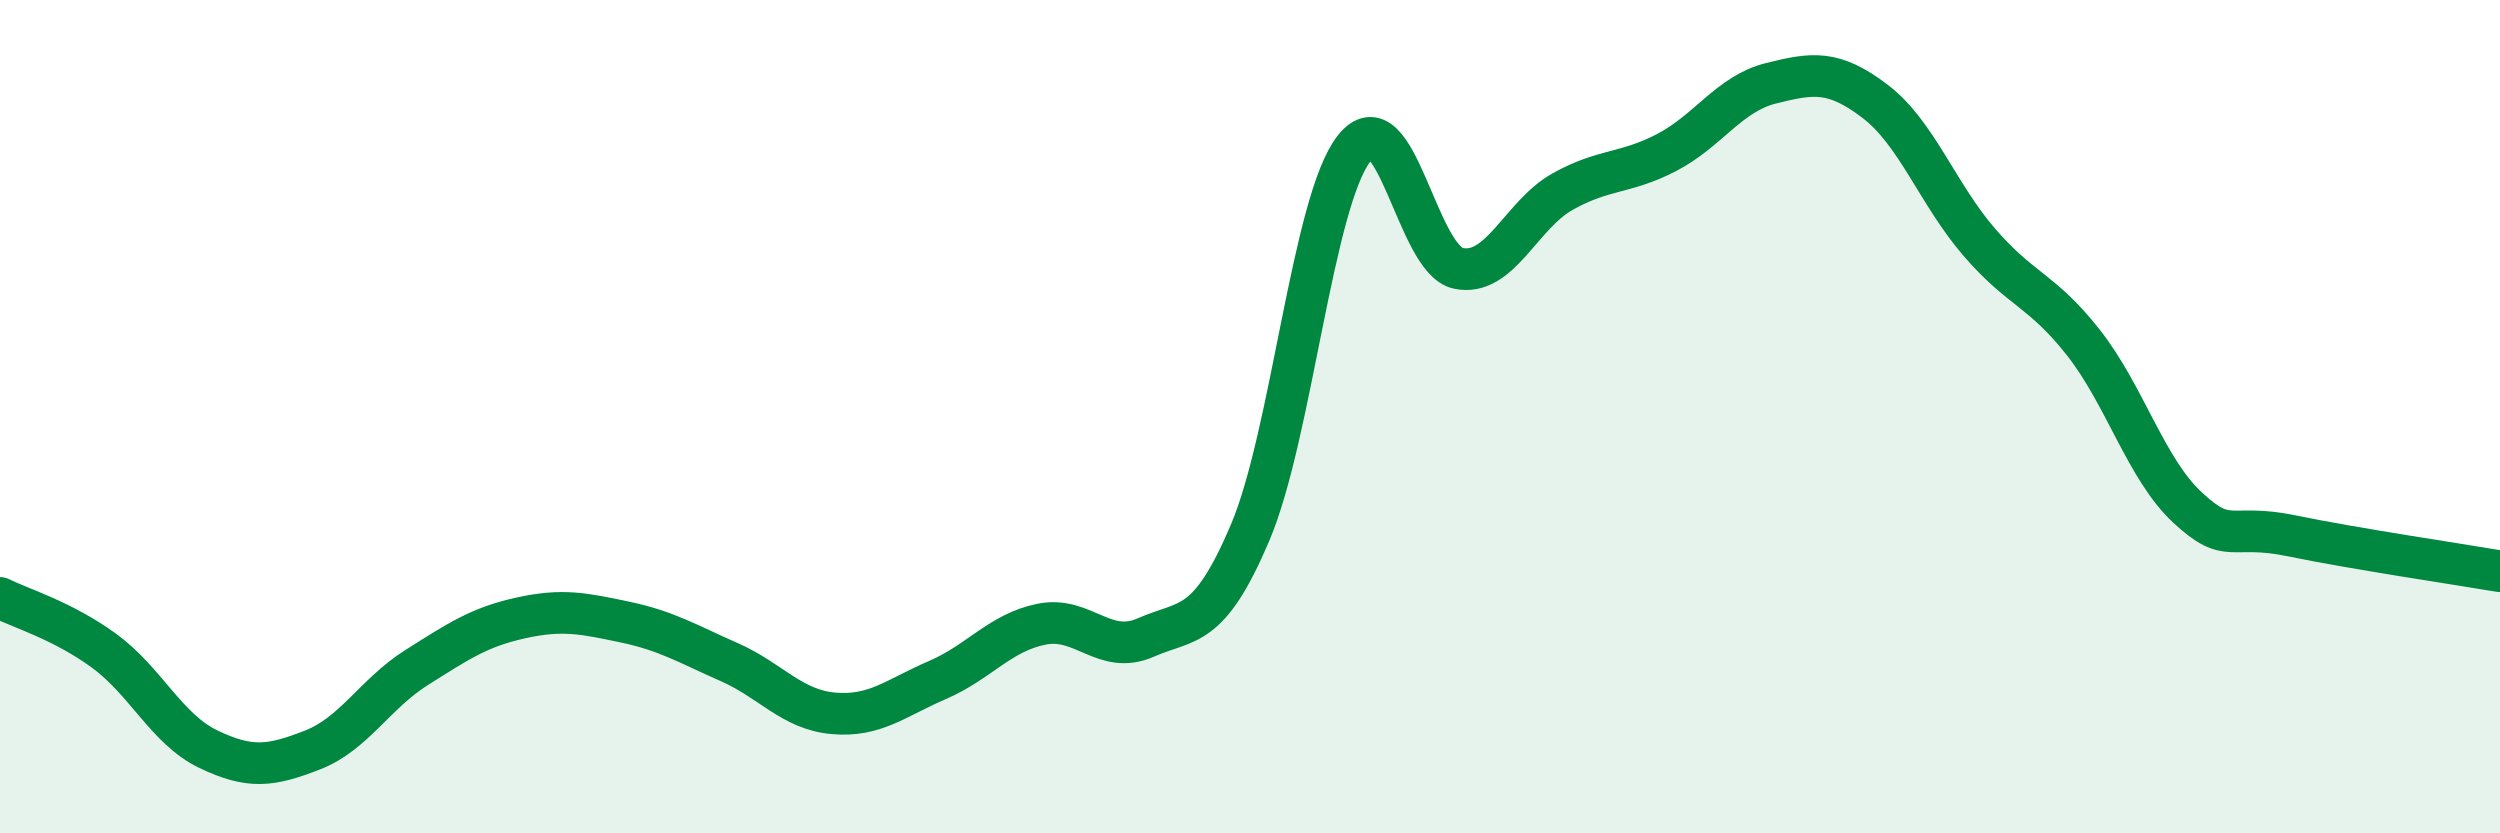 
    <svg width="60" height="20" viewBox="0 0 60 20" xmlns="http://www.w3.org/2000/svg">
      <path
        d="M 0,14.35 C 0.5,14.6 1.5,14.89 2.5,15.62 C 3.5,16.35 4,17.5 5,17.98 C 6,18.46 6.5,18.39 7.5,18 C 8.5,17.61 9,16.65 10,16.02 C 11,15.39 11.5,15.05 12.5,14.83 C 13.5,14.61 14,14.72 15,14.93 C 16,15.14 16.5,15.45 17.5,15.89 C 18.5,16.33 19,17.03 20,17.12 C 21,17.21 21.5,16.75 22.5,16.32 C 23.5,15.89 24,15.18 25,14.98 C 26,14.78 26.5,15.74 27.5,15.3 C 28.5,14.86 29,15.14 30,12.79 C 31,10.44 31.5,4.83 32.5,3.56 C 33.5,2.29 34,6.23 35,6.44 C 36,6.65 36.5,5.16 37.5,4.6 C 38.5,4.04 39,4.18 40,3.66 C 41,3.14 41.5,2.25 42.5,2 C 43.5,1.75 44,1.67 45,2.43 C 46,3.19 46.5,4.65 47.5,5.81 C 48.5,6.97 49,6.95 50,8.22 C 51,9.49 51.5,11.25 52.5,12.18 C 53.5,13.11 53.5,12.55 55,12.86 C 56.5,13.17 59,13.54 60,13.71L60 20L0 20Z"
        fill="#008740"
        opacity="0.1"
        stroke-linecap="round"
        stroke-linejoin="round"
      />
      <path
        d="M 0,14.35 C 0.5,14.6 1.5,14.89 2.5,15.62 C 3.5,16.35 4,17.5 5,17.98 C 6,18.46 6.5,18.39 7.5,18 C 8.5,17.61 9,16.65 10,16.02 C 11,15.39 11.5,15.05 12.5,14.83 C 13.5,14.61 14,14.72 15,14.93 C 16,15.14 16.5,15.45 17.5,15.89 C 18.5,16.33 19,17.03 20,17.12 C 21,17.21 21.5,16.75 22.5,16.32 C 23.5,15.89 24,15.18 25,14.98 C 26,14.78 26.5,15.74 27.5,15.3 C 28.5,14.86 29,15.14 30,12.79 C 31,10.44 31.5,4.83 32.5,3.56 C 33.5,2.29 34,6.23 35,6.44 C 36,6.65 36.5,5.16 37.5,4.6 C 38.5,4.04 39,4.18 40,3.66 C 41,3.14 41.5,2.25 42.5,2 C 43.5,1.75 44,1.67 45,2.43 C 46,3.19 46.5,4.65 47.5,5.81 C 48.5,6.97 49,6.95 50,8.22 C 51,9.49 51.5,11.25 52.5,12.18 C 53.5,13.11 53.5,12.55 55,12.86 C 56.5,13.17 59,13.54 60,13.71"
        stroke="#008740"
        stroke-width="1"
        fill="none"
        stroke-linecap="round"
        stroke-linejoin="round"
      />
    </svg>
  